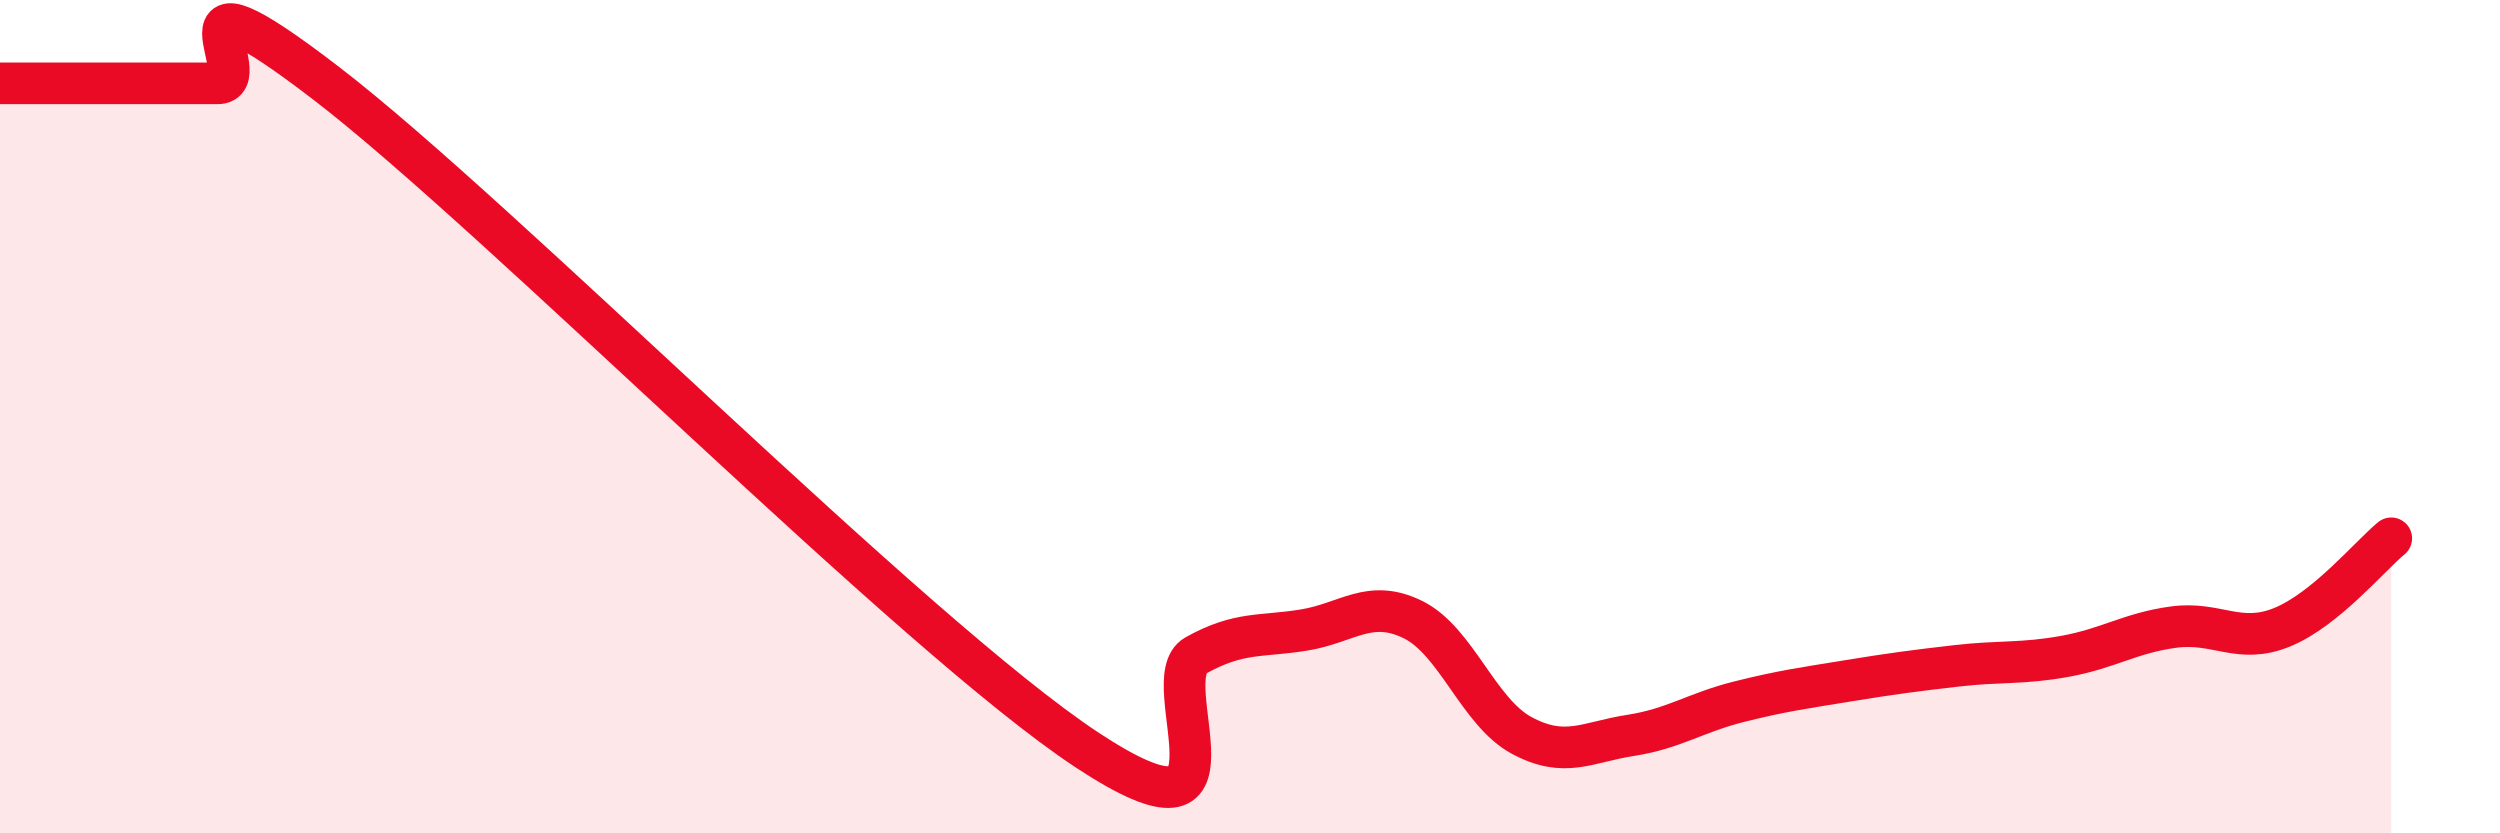 
    <svg width="60" height="20" viewBox="0 0 60 20" xmlns="http://www.w3.org/2000/svg">
      <path
        d="M 0,2 C 0.52,2 1.57,2 2.61,2 C 3.65,2 4.18,2 5.22,2 C 6.26,2 3.66,-1.2 7.83,2 C 12,5.2 21.92,15.25 26.09,18 C 30.26,20.75 27.66,16.31 28.7,15.73 C 29.74,15.15 30.26,15.29 31.3,15.12 C 32.34,14.95 32.87,14.36 33.91,14.87 C 34.95,15.38 35.48,17.09 36.52,17.65 C 37.56,18.21 38.09,17.81 39.13,17.65 C 40.17,17.49 40.7,17.1 41.74,16.84 C 42.78,16.58 43.31,16.51 44.35,16.34 C 45.39,16.17 45.92,16.1 46.96,15.98 C 48,15.86 48.53,15.94 49.57,15.75 C 50.61,15.56 51.13,15.19 52.17,15.05 C 53.21,14.91 53.74,15.48 54.78,15.05 C 55.82,14.62 56.87,13.35 57.39,12.92L57.39 20L0 20Z"
        fill="#EB0A25"
        opacity="0.1"
        stroke-linecap="round"
        stroke-linejoin="round"
      />
      <path
        d="M 0,2 C 0.52,2 1.57,2 2.61,2 C 3.65,2 4.18,2 5.22,2 C 6.26,2 3.66,-1.2 7.83,2 C 12,5.2 21.92,15.25 26.09,18 C 30.26,20.75 27.66,16.31 28.7,15.73 C 29.74,15.15 30.26,15.29 31.3,15.12 C 32.34,14.95 32.87,14.36 33.91,14.87 C 34.95,15.38 35.48,17.09 36.52,17.65 C 37.56,18.21 38.09,17.81 39.13,17.65 C 40.17,17.49 40.7,17.1 41.74,16.84 C 42.78,16.58 43.31,16.51 44.35,16.34 C 45.39,16.17 45.92,16.1 46.96,15.98 C 48,15.86 48.53,15.94 49.57,15.75 C 50.61,15.56 51.13,15.19 52.17,15.05 C 53.21,14.91 53.74,15.48 54.78,15.05 C 55.82,14.62 56.87,13.35 57.39,12.92"
        stroke="#EB0A25"
        stroke-width="1"
        fill="none"
        stroke-linecap="round"
        stroke-linejoin="round"
      />
    </svg>
  